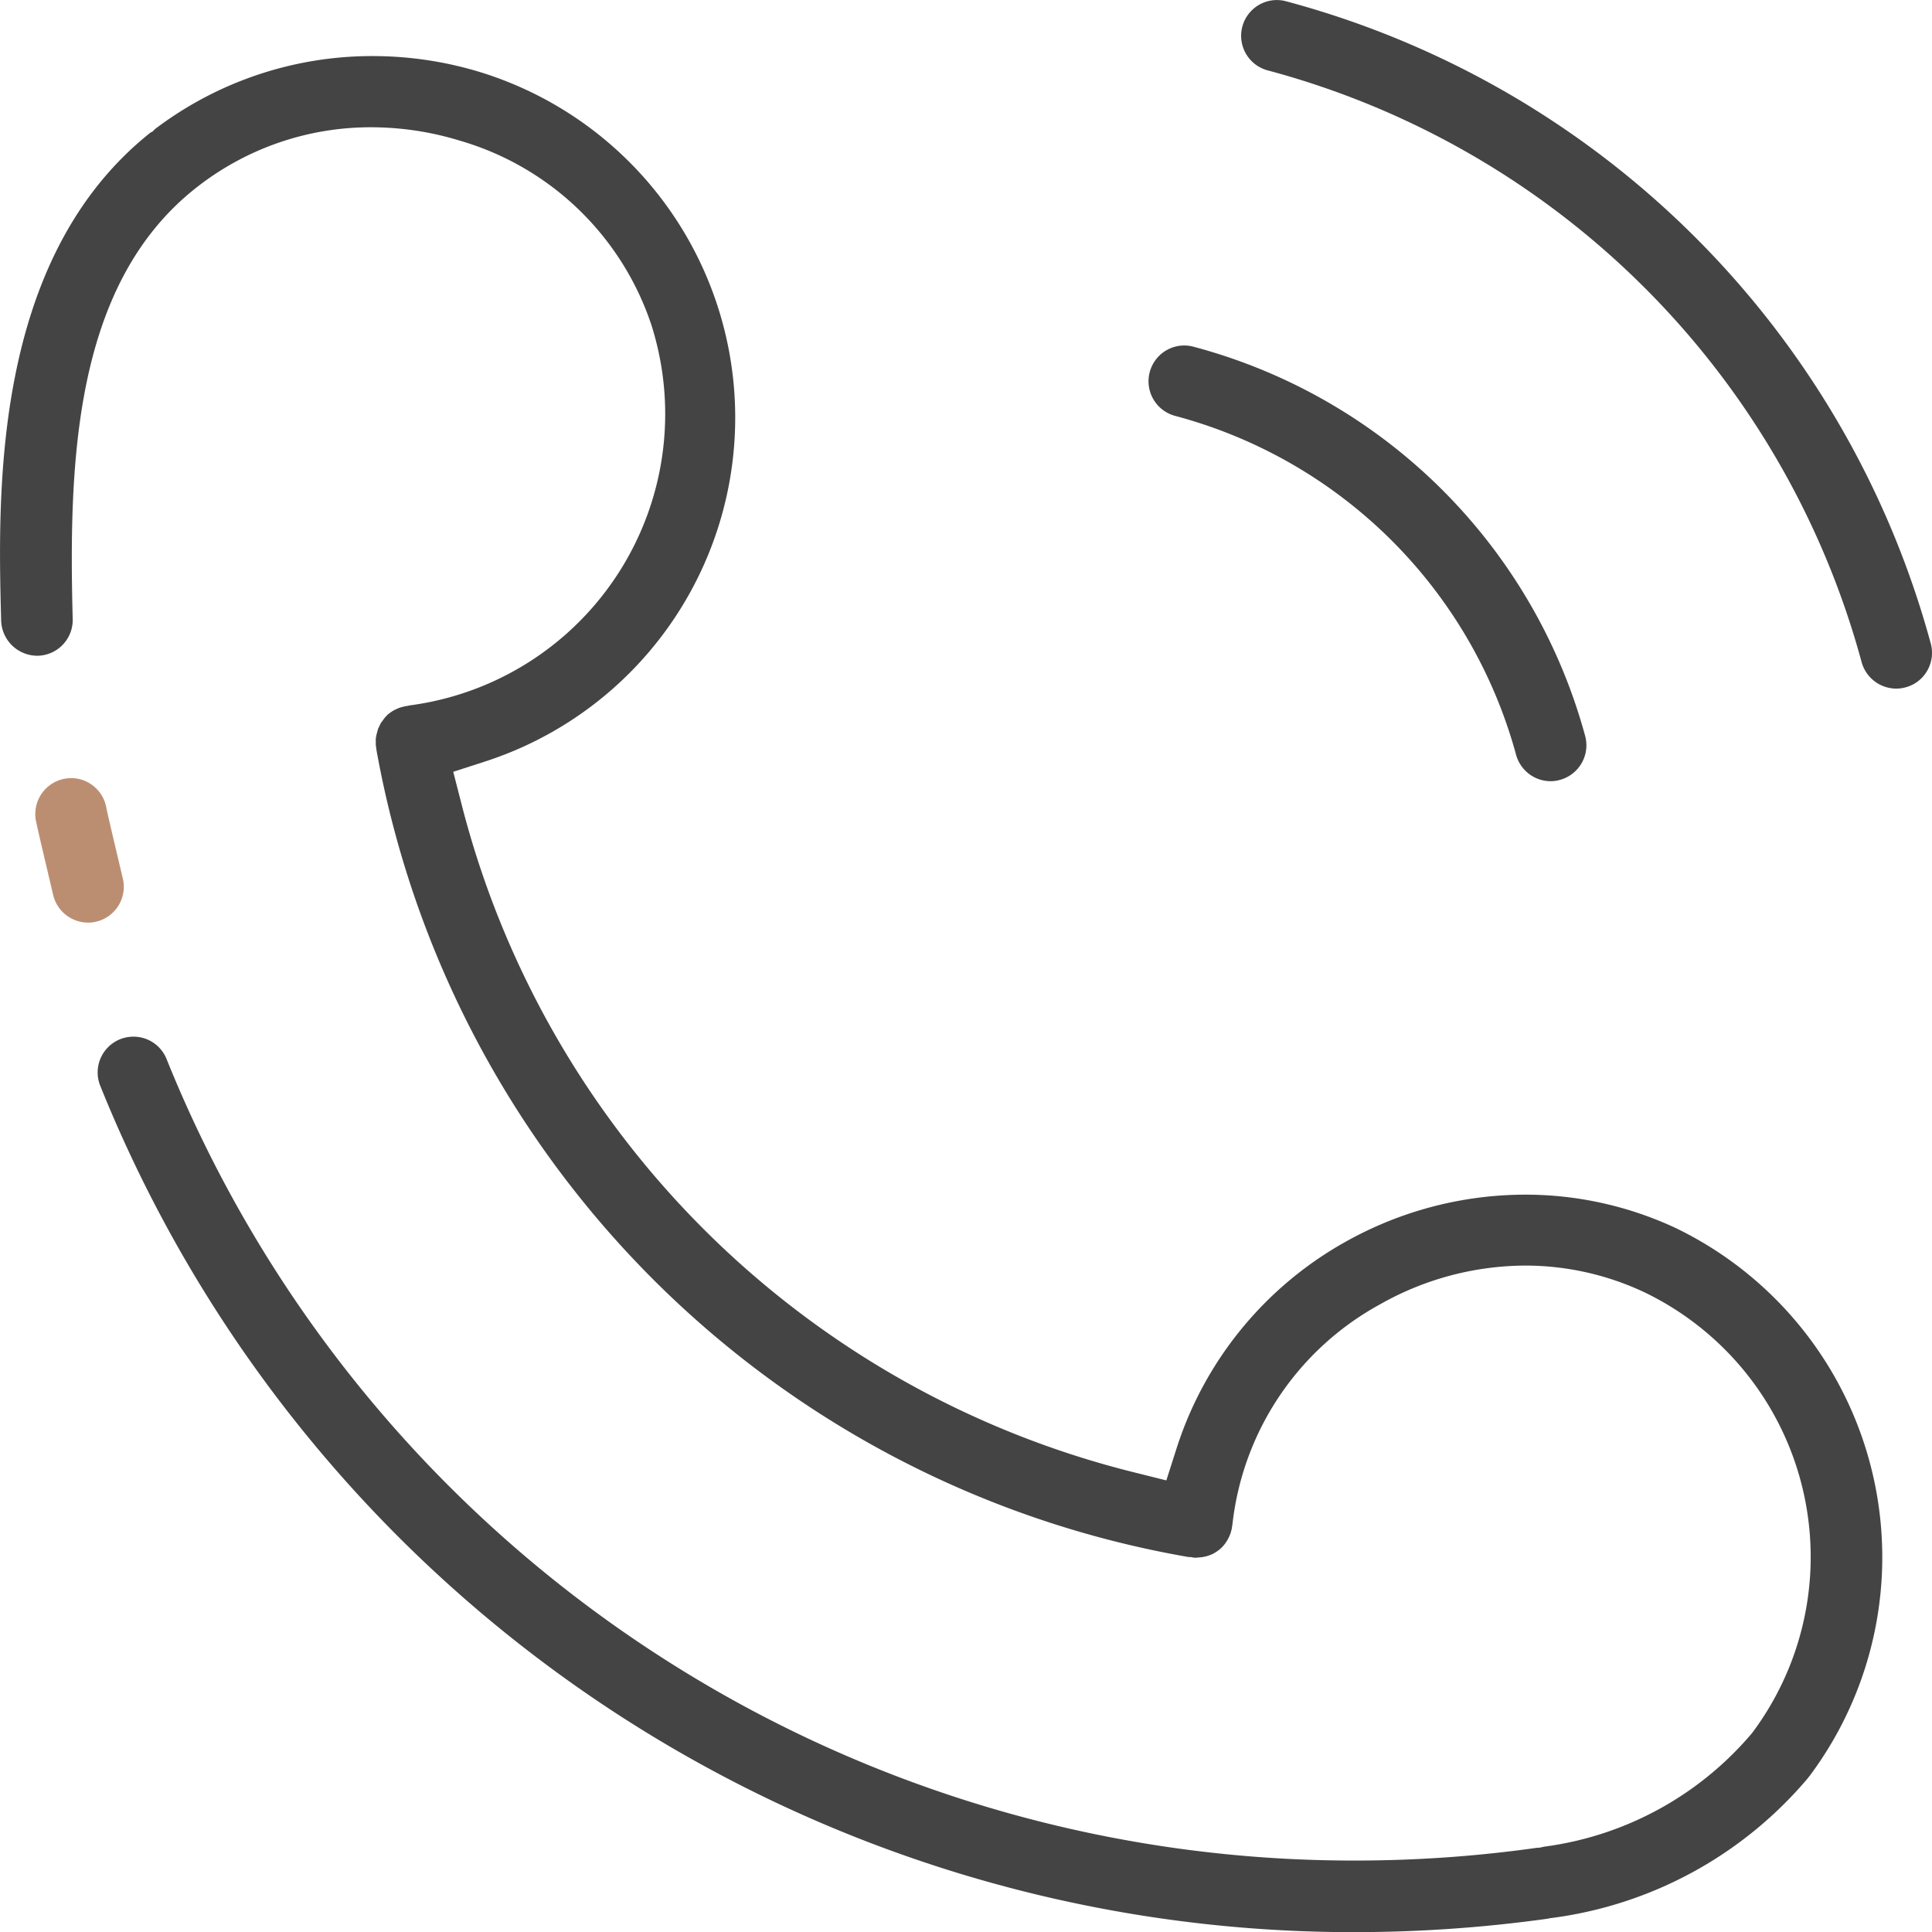 <svg id="call" xmlns="http://www.w3.org/2000/svg" width="203.84" height="203.853" viewBox="0 0 203.84 203.853">
  <path id="Path_8348" data-name="Path 8348" d="M313.728,149.212a3.8,3.8,0,0,1-3.677-2.941c-.287-1.261-1.551-6.522-1.808-7.786a3.791,3.791,0,0,1,2.971-4.443,3.931,3.931,0,0,1,.751-.076,3.779,3.779,0,0,1,3.688,3.042c.234,1.2,1.491,6.4,1.766,7.6a3.781,3.781,0,0,1-2.85,4.511A3.691,3.691,0,0,1,313.728,149.212Z" transform="translate(-304.449 -51.869)" fill="#bc8e71"/>
  <path id="Path_8349" data-name="Path 8349" d="M381.975,169.314a3.789,3.789,0,0,1-3.643-2.8,50.815,50.815,0,0,0-35.97-35.743,3.778,3.778,0,0,1,.955-7.429,3.892,3.892,0,0,1,.97.128,58.362,58.362,0,0,1,41.338,41.077,3.783,3.783,0,0,1-2.661,4.628A3.591,3.591,0,0,1,381.975,169.314Z" transform="translate(-218.377 -86.892)" fill="#444"/>
  <path id="Path_8350" data-name="Path 8350" d="M411.26,186.341a3.8,3.8,0,0,1-3.65-2.8,88.633,88.633,0,0,0-62.661-62.427,3.774,3.774,0,0,1,.959-7.421,3.7,3.7,0,0,1,.97.128,96.236,96.236,0,0,1,68.029,67.765,3.764,3.764,0,0,1-.374,2.865,3.712,3.712,0,0,1-2.284,1.755A3.6,3.6,0,0,1,411.26,186.341Z" transform="translate(-211.197 -113.688)" fill="#444"/>
  <path id="Path_8351" data-name="Path 8351" d="M450.489,313.2a142.484,142.484,0,0,1-132.453-89.277A3.778,3.778,0,0,1,320.1,219a3.852,3.852,0,0,1,1.423-.279,3.754,3.754,0,0,1,3.5,2.355,134.992,134.992,0,0,0,125.488,84.57,137.4,137.4,0,0,0,19.18-1.355h.193l.487-.109a34.616,34.616,0,0,0,21.947-12,31,31,0,0,0-11.286-46.452,29.5,29.5,0,0,0-12.695-2.857,31.29,31.29,0,0,0-15.3,4.1,30.244,30.244,0,0,0-15.548,23.143l-.087.559-.117.434a3.222,3.222,0,0,1-.2.468,3.692,3.692,0,0,1-.985,1.268,4.452,4.452,0,0,1-.581.389,3.741,3.741,0,0,1-1.321.411l-.679.057-.423-.072-.294-.015a105.311,105.311,0,0,1-85.631-85.14l-.072-.54,0-.645.06-.374.177-.668.3-.623.427-.578.283-.3.317-.242a3.477,3.477,0,0,1,.578-.332,3.587,3.587,0,0,1,.729-.257l.253-.064.26-.034.17-.045a31.012,31.012,0,0,0,25.525-40.141,30.164,30.164,0,0,0-20.225-19.451,31.961,31.961,0,0,0-9.3-1.408,29.72,29.72,0,0,0-18.391,6.293c-12.974,10.1-13.582,28.828-13.14,45.592a3.778,3.778,0,0,1-3.669,3.873,3.829,3.829,0,0,1-3.881-3.68c-.347-13.393-1-38.2,15.763-51.522l.208-.1.264-.268a37.908,37.908,0,0,1,22.962-7.7,38.884,38.884,0,0,1,11.385,1.706,38.141,38.141,0,0,1,.495,72.717l-3.378,1.091.883,3.439a97.5,97.5,0,0,0,70.924,70.467l3.431.857,1.076-3.371a38.334,38.334,0,0,1,17.76-21.765,38.841,38.841,0,0,1,19.025-5.013,37.484,37.484,0,0,1,15.888,3.526,38.57,38.57,0,0,1,14.223,57.667l-.351.449a42.552,42.552,0,0,1-26.94,14.673l-.268.034-.129.038A148.429,148.429,0,0,1,450.489,313.2Z" transform="translate(-307.451 -109.345)" fill="#444"/>
</svg>
